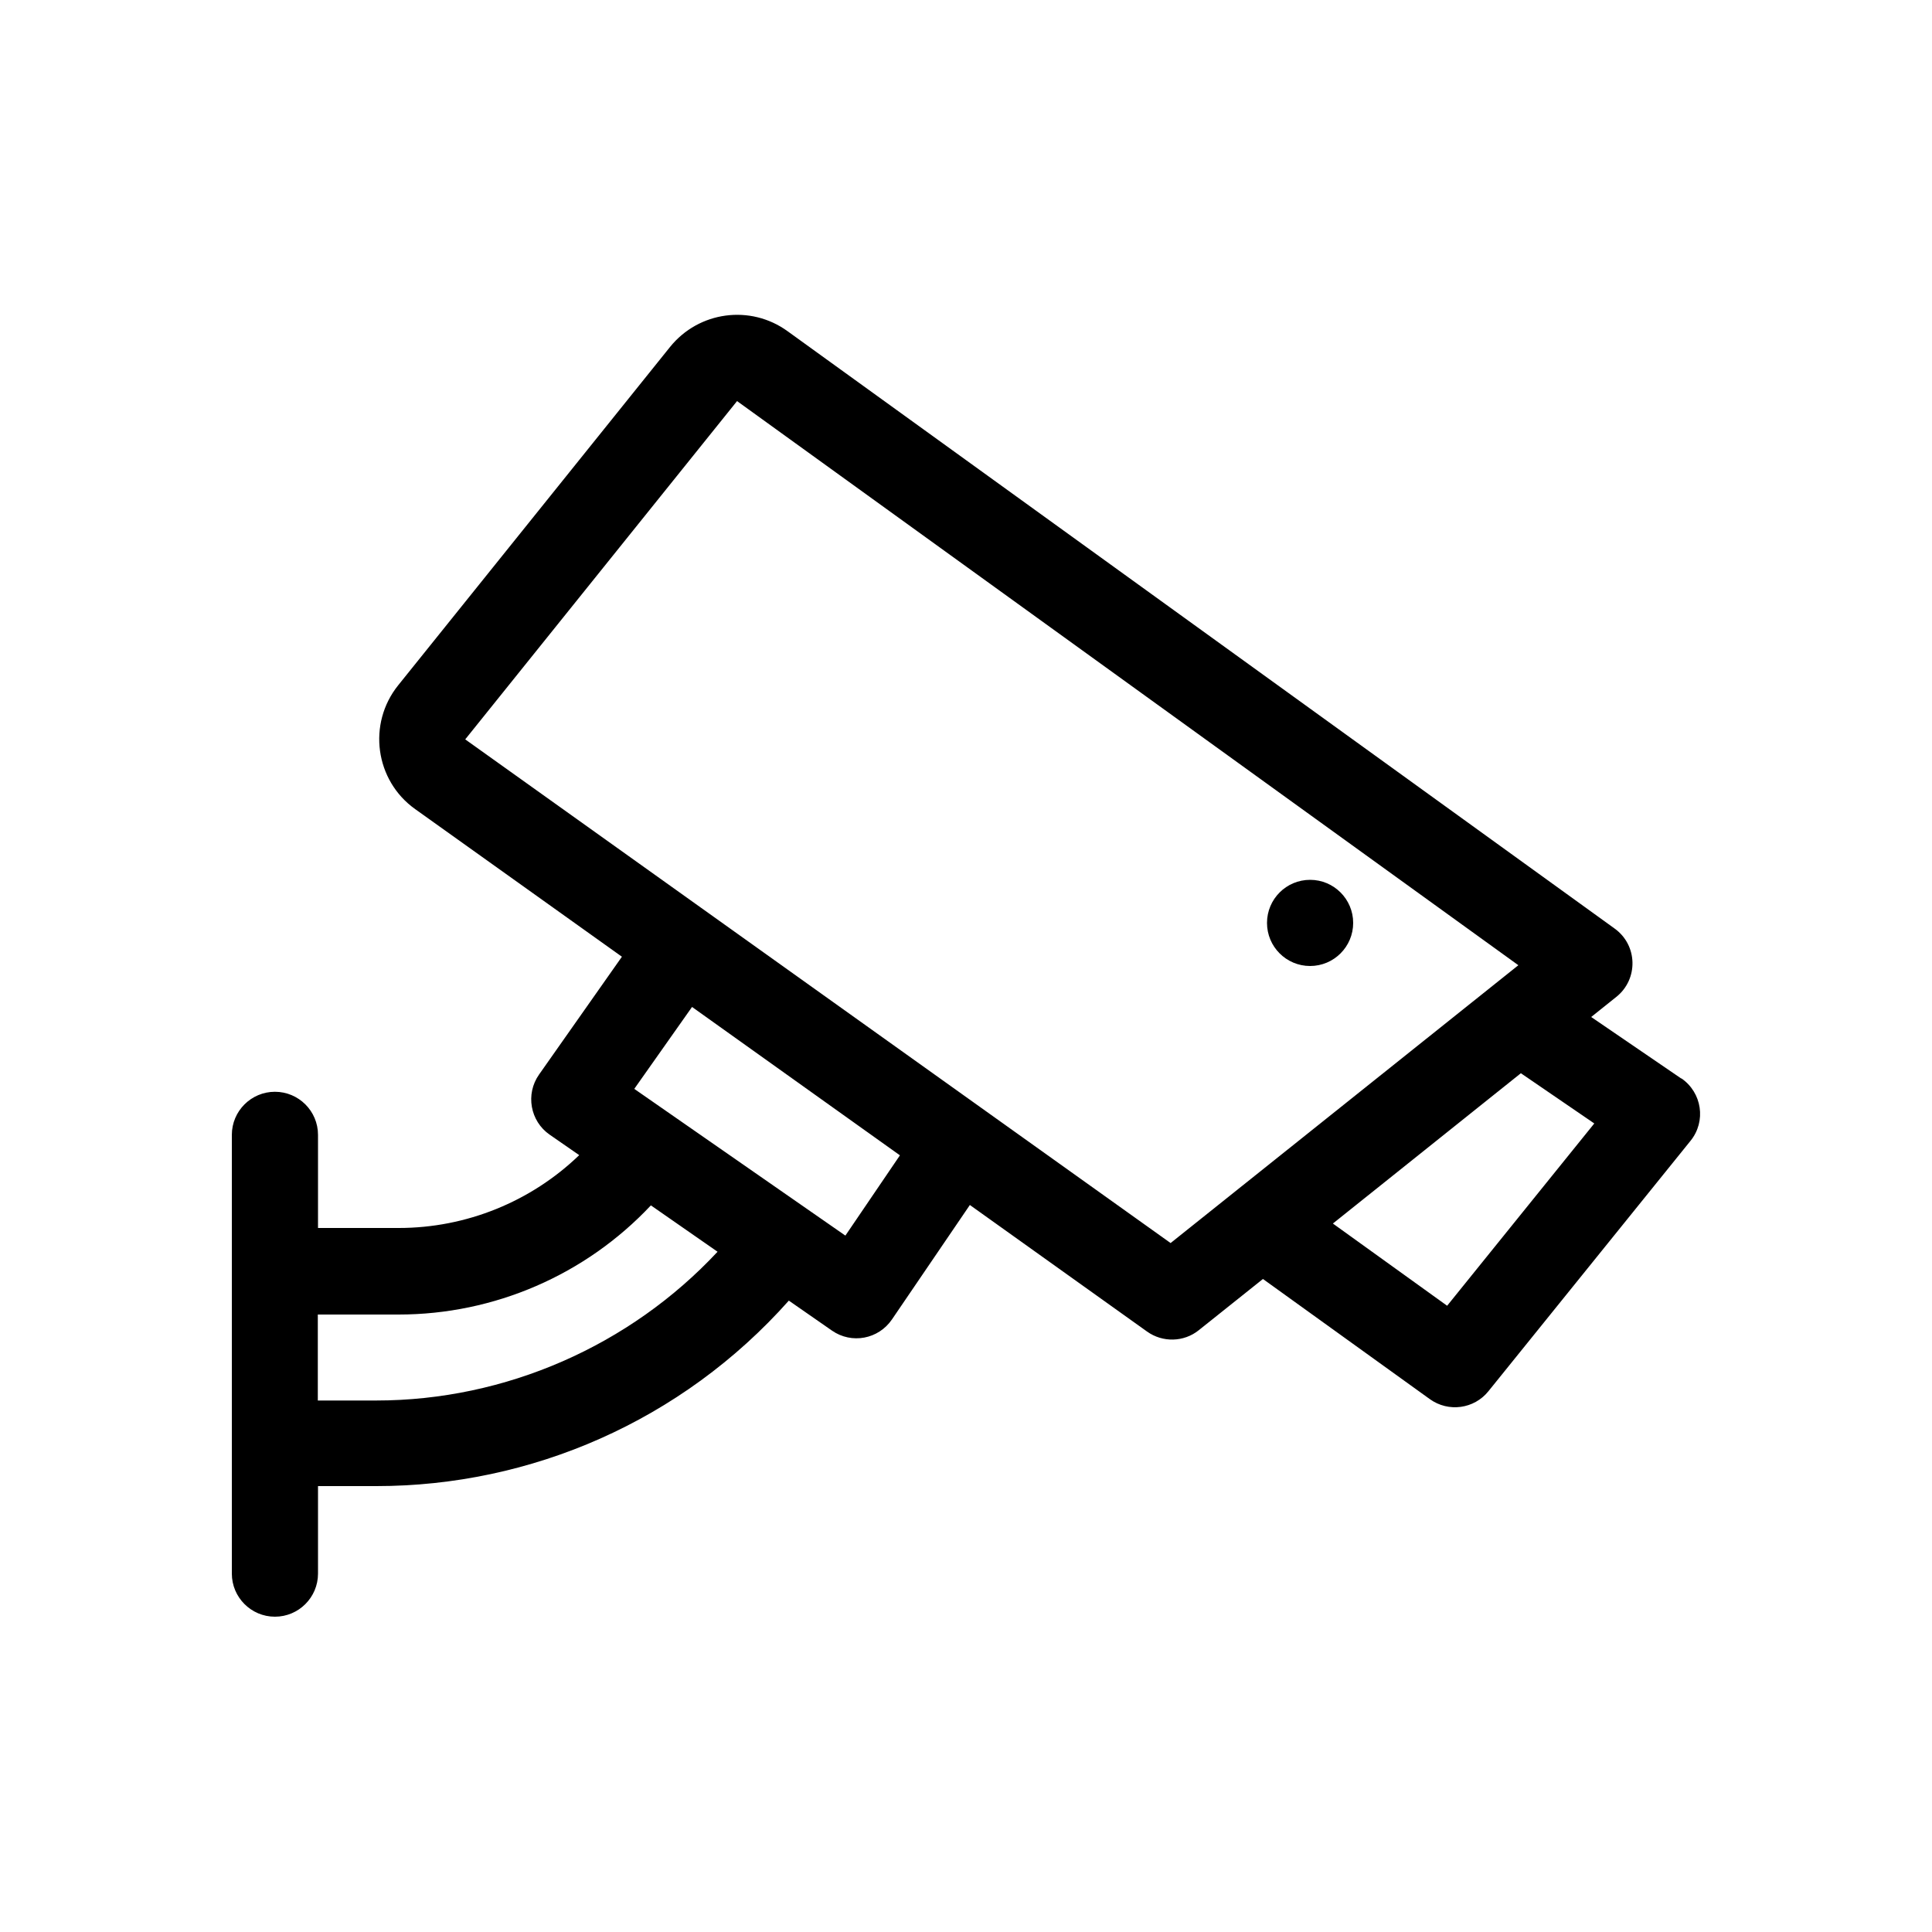 <?xml version="1.0" encoding="UTF-8"?>
<svg id="Layer_1" data-name="Layer 1" xmlns="http://www.w3.org/2000/svg" viewBox="0 0 100 100">
  <path d="M87.03,55.83l-4.67-3.19,1.3-1.04c1.15-.92,1.11-2.68-.09-3.54l-42.81-30.92c-1.92-1.39-4.59-1.03-6.08.82l-14.07,17.51c-1.6,1.99-1.2,4.93.88,6.41l10.7,7.64-4.29,6.1c-.71,1.01-.46,2.41.55,3.11l1.53,1.06c-2.5,2.41-5.85,3.77-9.34,3.77h-4.18v-4.82c0-1.23-1-2.23-2.23-2.23s-2.23,1-2.23,2.23v22.71c0,1.23,1,2.23,2.23,2.23s2.23-1,2.23-2.23v-4.53h3.02c7.99,0,15.8-3.36,21.35-9.6l2.23,1.55c1.02.71,2.41.45,3.11-.58l4.03-5.92,9.17,6.55c.81.58,1.91.55,2.68-.07l3.32-2.65,8.64,6.22c.96.69,2.29.51,3.03-.41l10.46-12.96c.82-1.01.6-2.5-.48-3.24h0ZM19.47,72.49h-3.02v-4.45h4.18c4.95,0,9.68-2.05,13.06-5.65l3.45,2.4c-4.53,4.86-10.97,7.7-17.67,7.7ZM43.75,63.95l-10.92-7.59,2.99-4.24,10.76,7.68-2.82,4.15ZM60.59,64.34l-36.51-26.07,14.07-17.51,40.44,29.2-18,14.38ZM74.91,67.59l-5.92-4.26,9.73-7.78,3.8,2.6-7.62,9.44Z"/>
  <circle cx="67.81" cy="47.77" r="2.23"/>
</svg>
